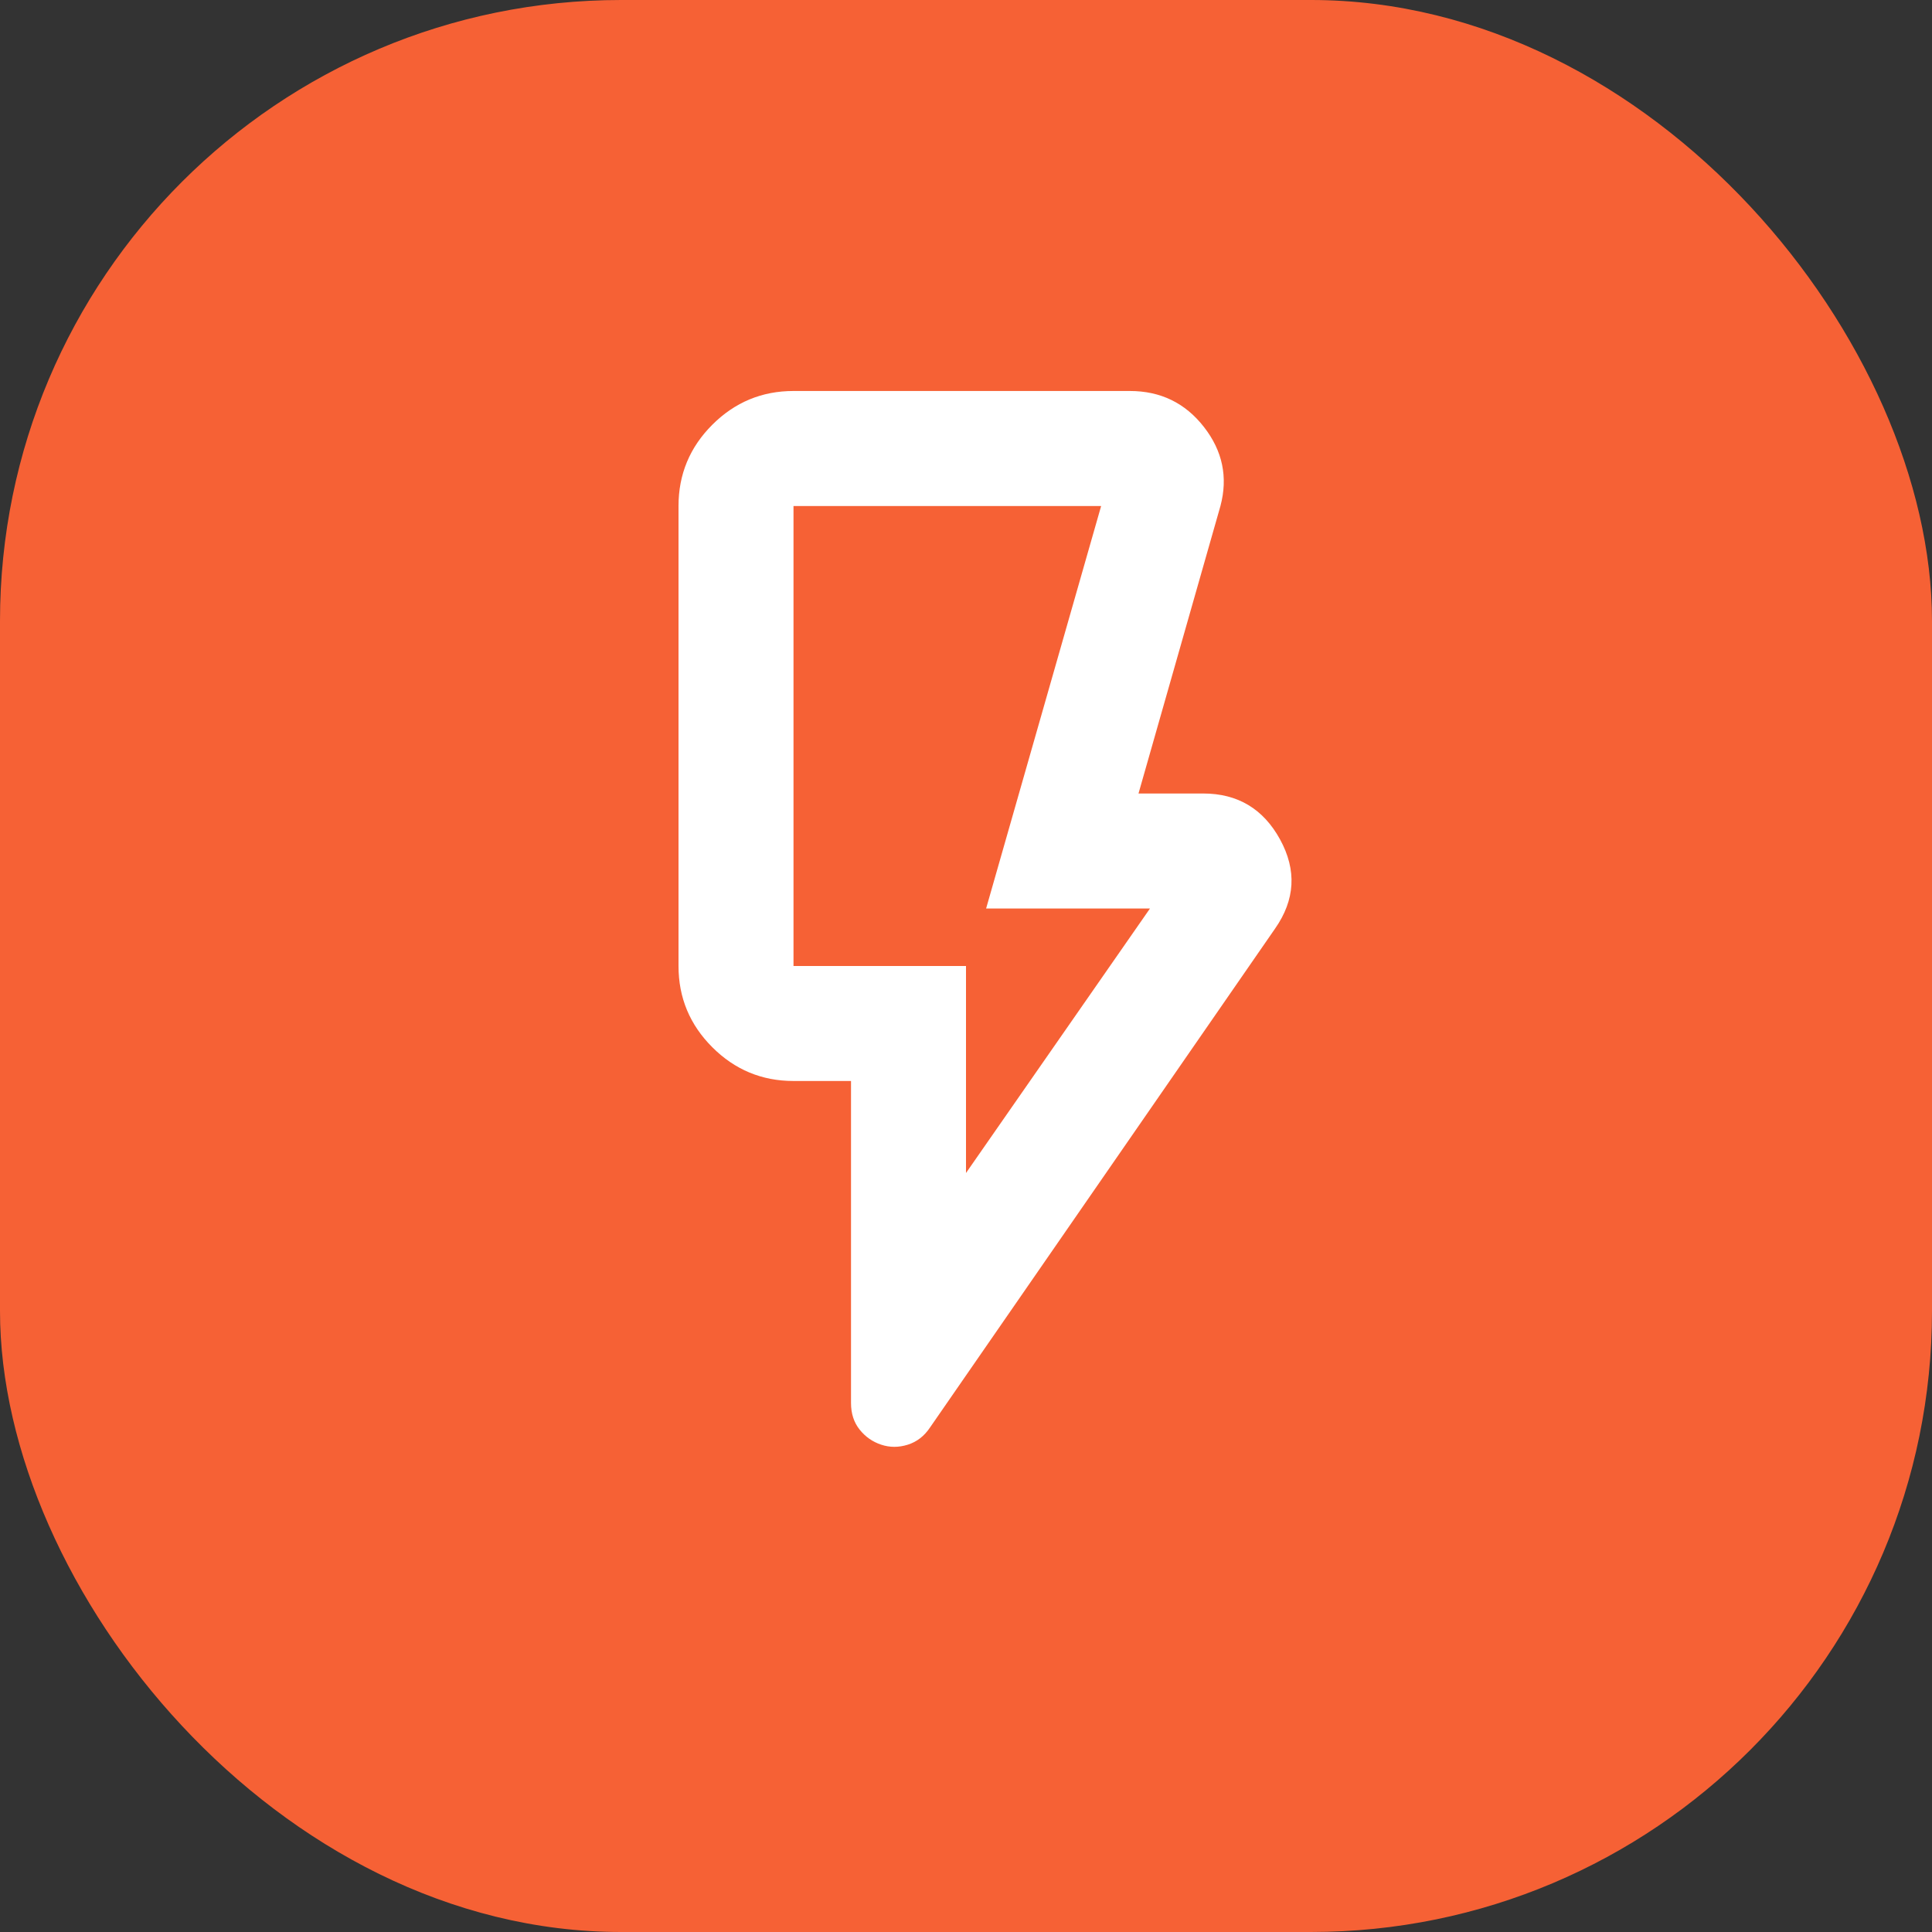 <svg width="56" height="56" viewBox="0 0 56 56" fill="none" xmlns="http://www.w3.org/2000/svg">
<rect x="0" y="0" width="56" height="56" fill="#333333" stroke="none"/>
<rect width="56" height="56" rx="18" fill="#F66135"/>
<mask id="mask0_913_12435" style="mask-type:alpha" maskUnits="userSpaceOnUse" x="8" y="8" width="40" height="40">
<rect x="8" y="8" width="40" height="40" fill="#D9D9D9"/>
</mask>
<g mask="url(#mask0_913_12435)">
<path d="M28 34L33.333 26.333H28.583L31.917 14.667H23V28H28V34ZM36.958 26.917L26.958 41.375C26.792 41.625 26.576 41.792 26.313 41.875C26.049 41.958 25.792 41.958 25.542 41.875C25.292 41.792 25.083 41.646 24.917 41.438C24.75 41.229 24.667 40.972 24.667 40.667V31.333H23C22.083 31.333 21.299 31.007 20.646 30.354C19.993 29.701 19.667 28.917 19.667 28V14.667C19.667 13.75 19.993 12.965 20.646 12.312C21.299 11.66 22.083 11.333 23 11.333H32.75C33.639 11.333 34.354 11.681 34.896 12.375C35.438 13.069 35.597 13.833 35.375 14.667L33 23H34.875C35.875 23 36.618 23.445 37.104 24.333C37.59 25.222 37.542 26.083 36.958 26.917Z" fill="white"/>
</g>
</svg>
